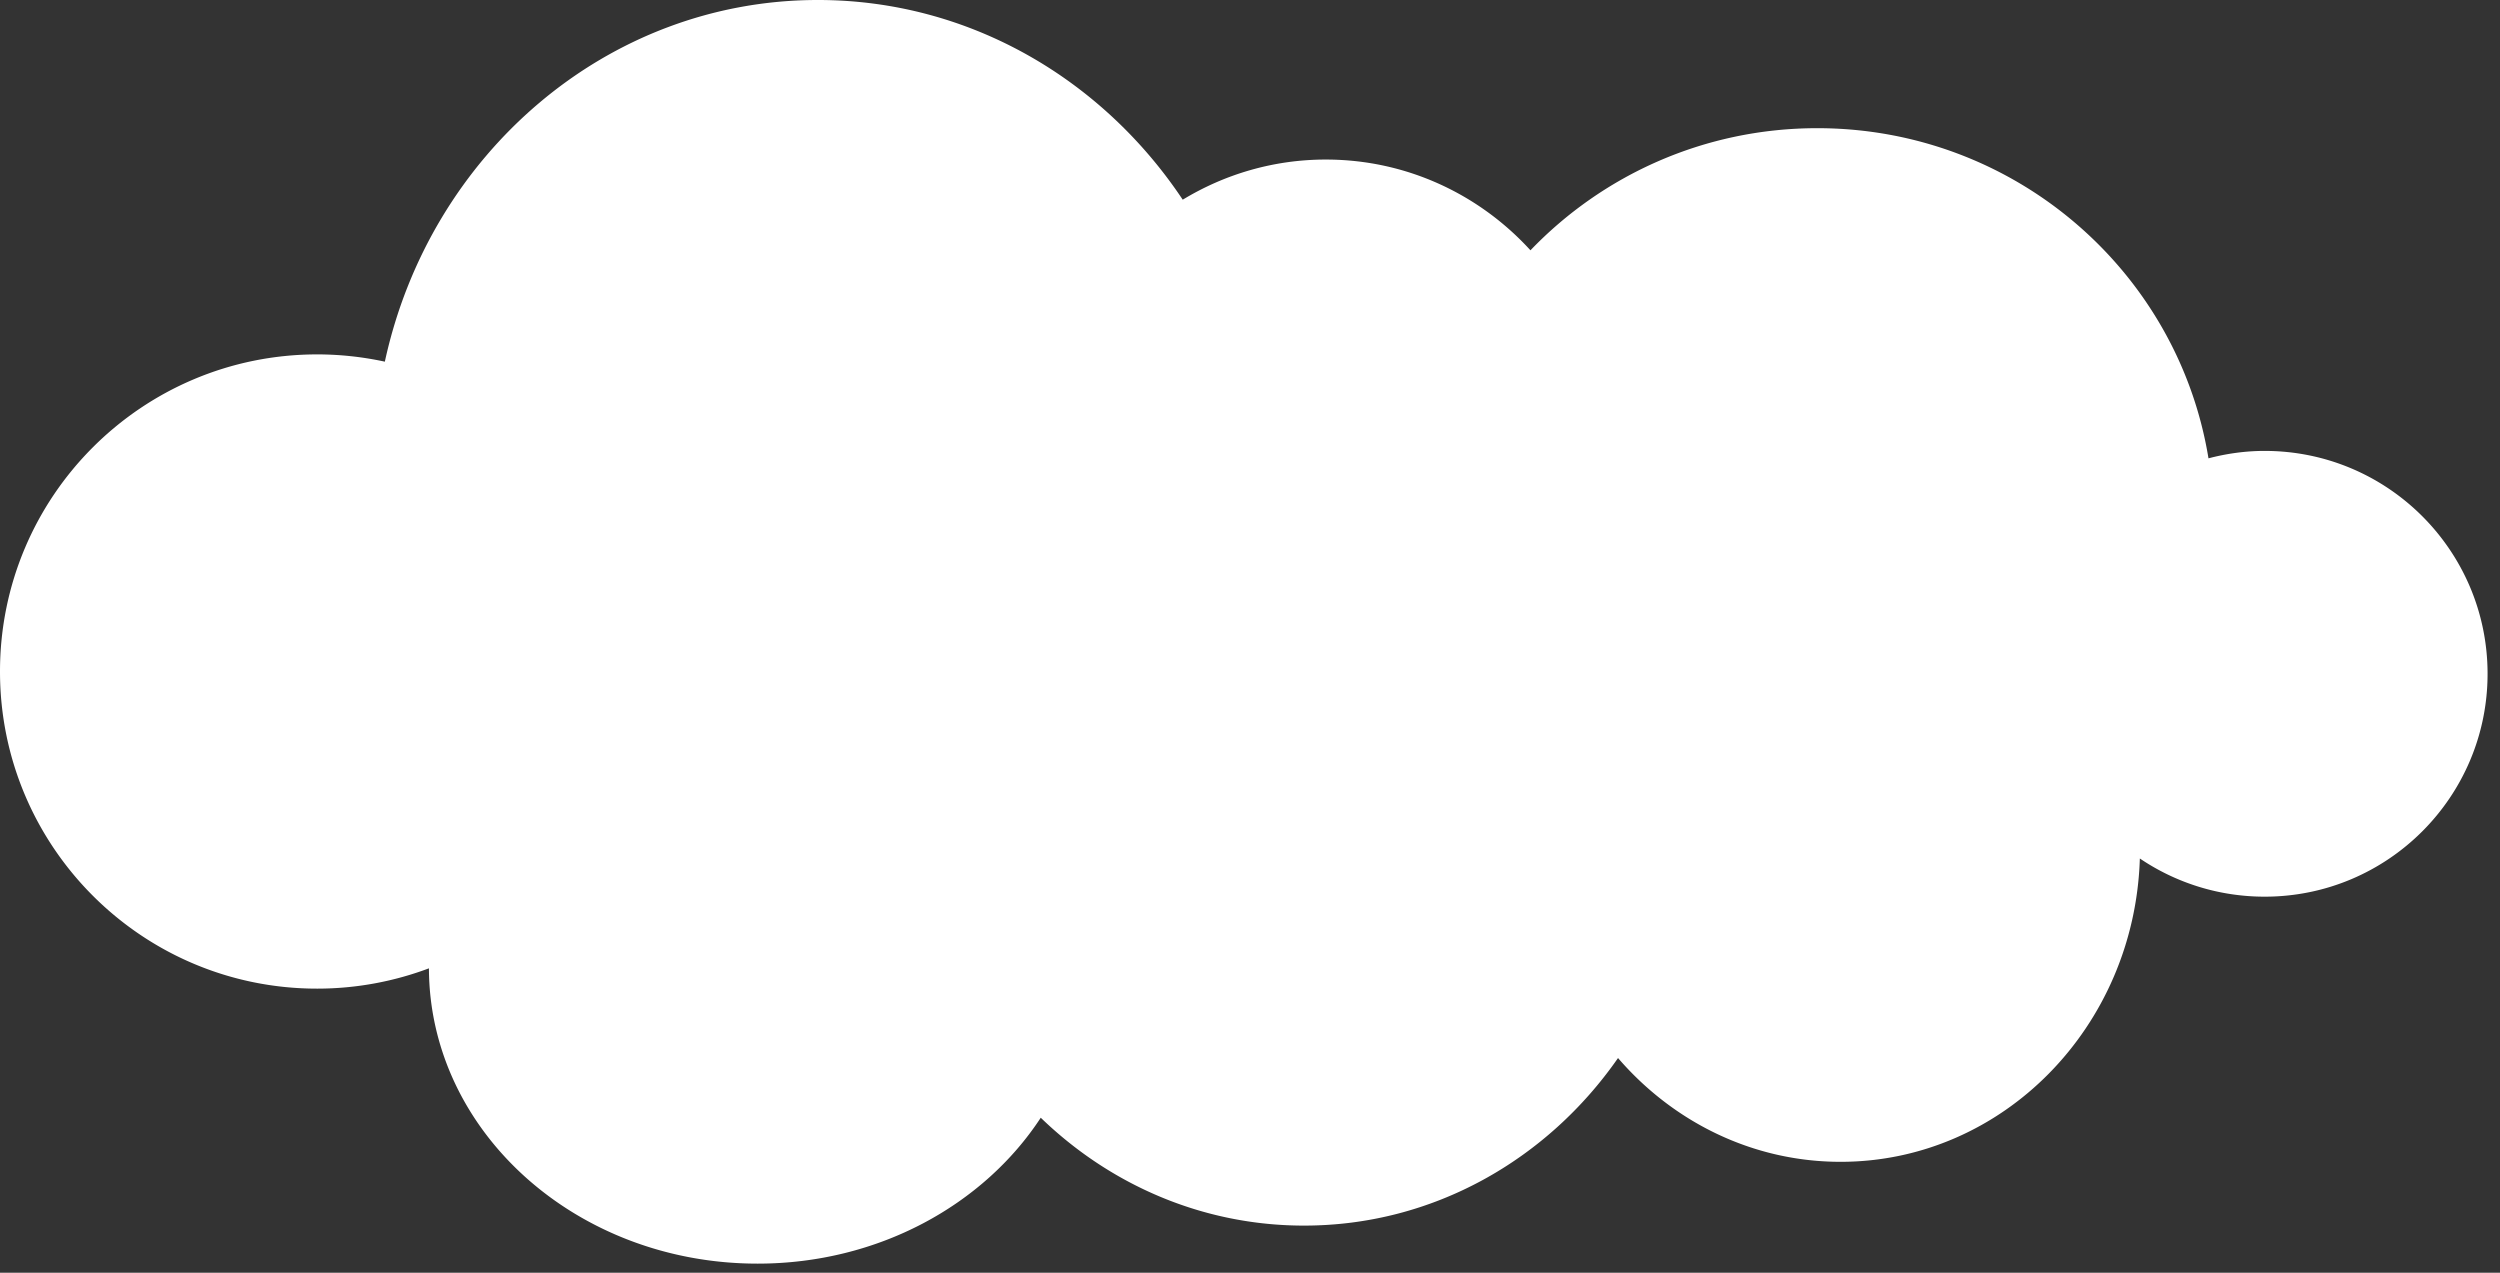 <svg width="165" height="84" fill="none" xmlns="http://www.w3.org/2000/svg"><rect width="100%" height="100%" fill="#333333" stroke="none"/><g clip-path="url(#clip0_667_11499)"><path d="M149.47 29.76c-1.29 0-2.53.18-3.71.49-2.02-12.36-12.81-21.79-25.82-21.79-7.45 0-14.17 3.1-18.93 8.06-3.35-3.67-8.15-5.99-13.51-5.99-3.46 0-6.69.98-9.44 2.65C72.75 5.21 63.95 0 53.98 0 40.03 0 28.36 10.2 25.4 23.87a21.16 21.16 0 00-4.46-.48C9.37 23.39 0 32.76 0 44.32s9.37 20.93 20.93 20.93c2.6 0 5.09-.48 7.38-1.34C28.34 74.68 38.04 83.4 50 83.4c7.96 0 14.92-3.87 18.69-9.63 4.57 4.42 10.67 7.12 17.38 7.12 8.52 0 16.06-4.36 20.72-11.06 3.62 4.2 8.86 6.85 14.69 6.85 10.7 0 19.41-8.9 19.75-20.02 2.35 1.59 5.19 2.52 8.24 2.52 8.12 0 14.71-6.59 14.71-14.71 0-8.12-6.59-14.71-14.71-14.71z" fill="#fff"/></g><defs><clipPath id="clip0_667_11499"><path fill="#fff" d="M0 0h164.18v83.4H0z"/></clipPath></defs></svg>